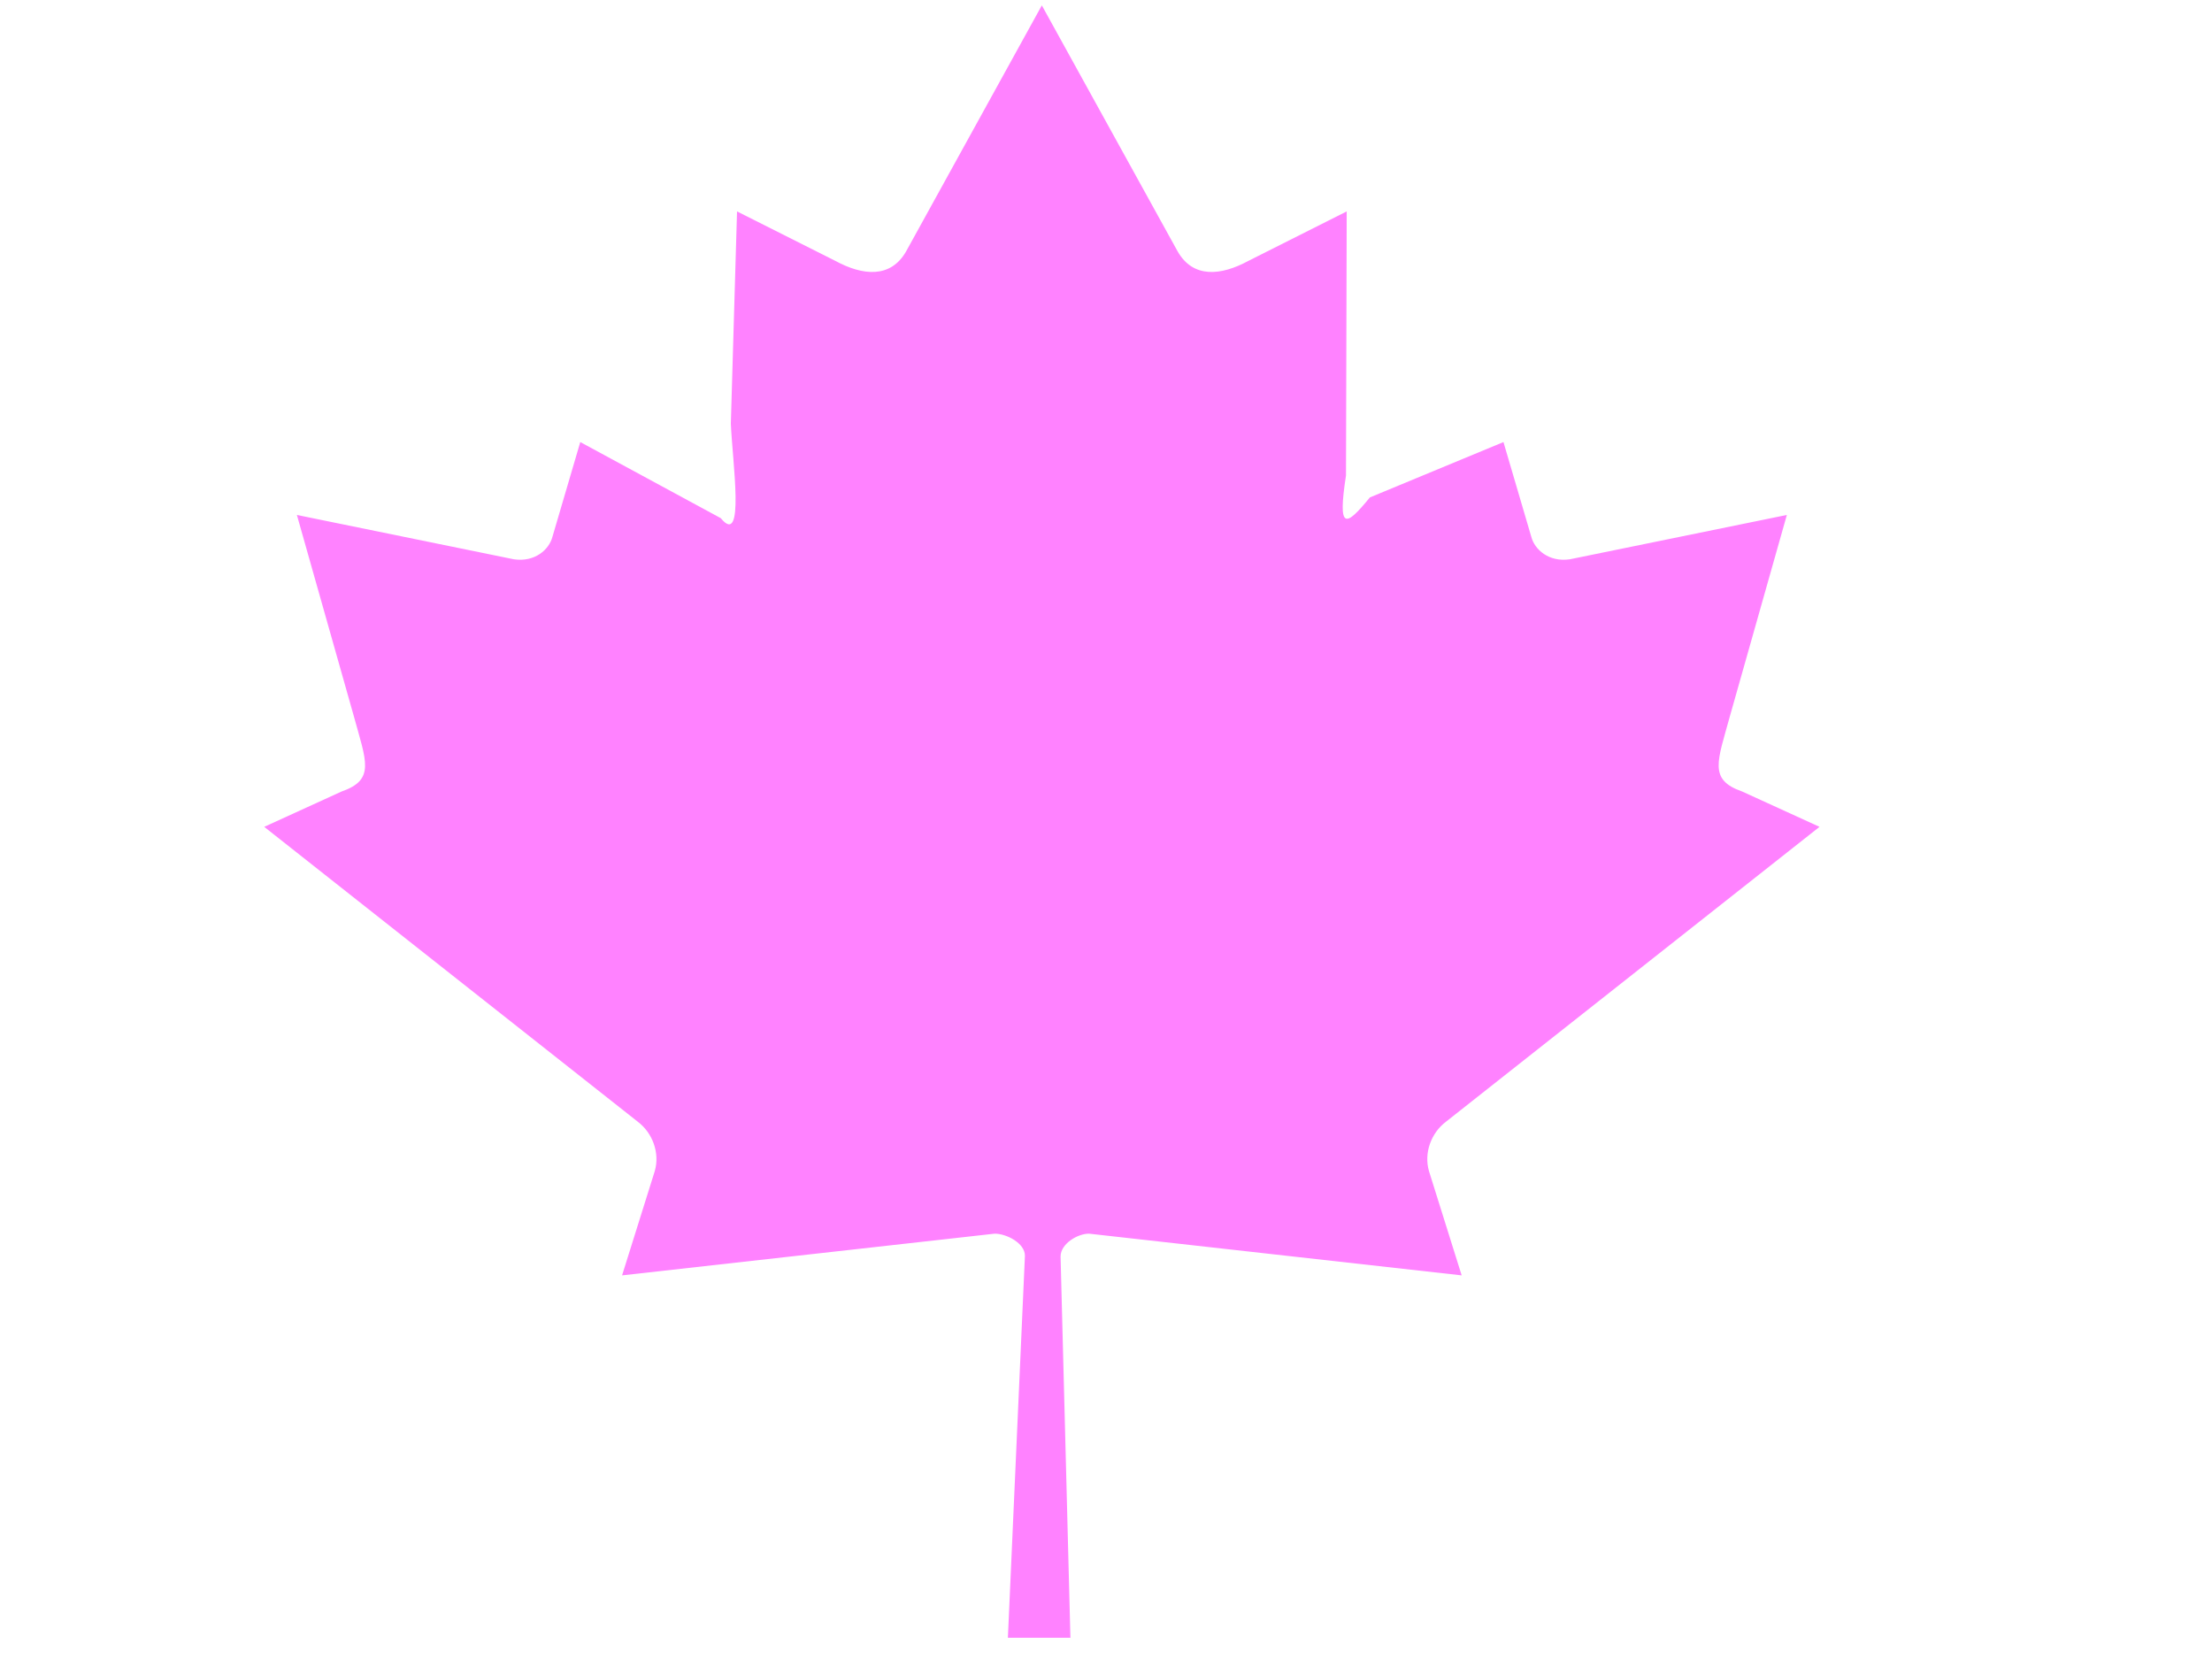 <?xml version="1.0"?><svg width="640" height="480" xmlns="http://www.w3.org/2000/svg">
 <title>Canada Pink Leaf</title>
 <g>
  <path fill="#ff82ff" id="maple_leaf" d="m301.435,1.555l-39.298,71.231c-4.459,7.741 -12.448,7.023 -20.438,2.699l-28.452,-14.317l-1.793,61.408c0.459,10.988 4.153,35.988 -2.91,27.346l-40.651,-22.019l-8.061,27.432c-0.929,3.602 -5.016,7.386 -11.149,6.485l-62.786,-12.829l16.491,58.266c3.531,12.965 6.284,18.333 -3.564,21.752l-22.378,10.222l108.082,85.318c4.278,3.226 6.44,9.031 4.916,14.288l-9.46,30.168c37.215,-4.168 70.579,-7.9 107.792,-12.064c3.307,-0.04 8.79,2.692 8.767,6.393l-4.93,110.524l18.093,0l-2.849,-110.286c-0.023,-3.703 4.95,-6.67 8.257,-6.631c37.214,4.164 70.578,7.895 107.792,12.064l-9.46,-30.168c-1.524,-5.256 0.639,-11.061 4.916,-14.288l108.082,-85.318l-22.378,-10.222c-9.848,-3.419 -7.095,-8.787 -3.564,-21.752l16.491,-58.266l-62.786,12.829c-6.133,0.901 -10.219,-2.883 -11.149,-6.485l-8.061,-27.432l-38.651,16.019c-7.063,8.643 -9.369,9.643 -6.91,-6.346l0.207,-76.408l-28.452,14.317c-7.99,4.324 -15.979,5.042 -20.437,-2.699"/>
  <title>Layer 1</title>
 </g>
</svg>